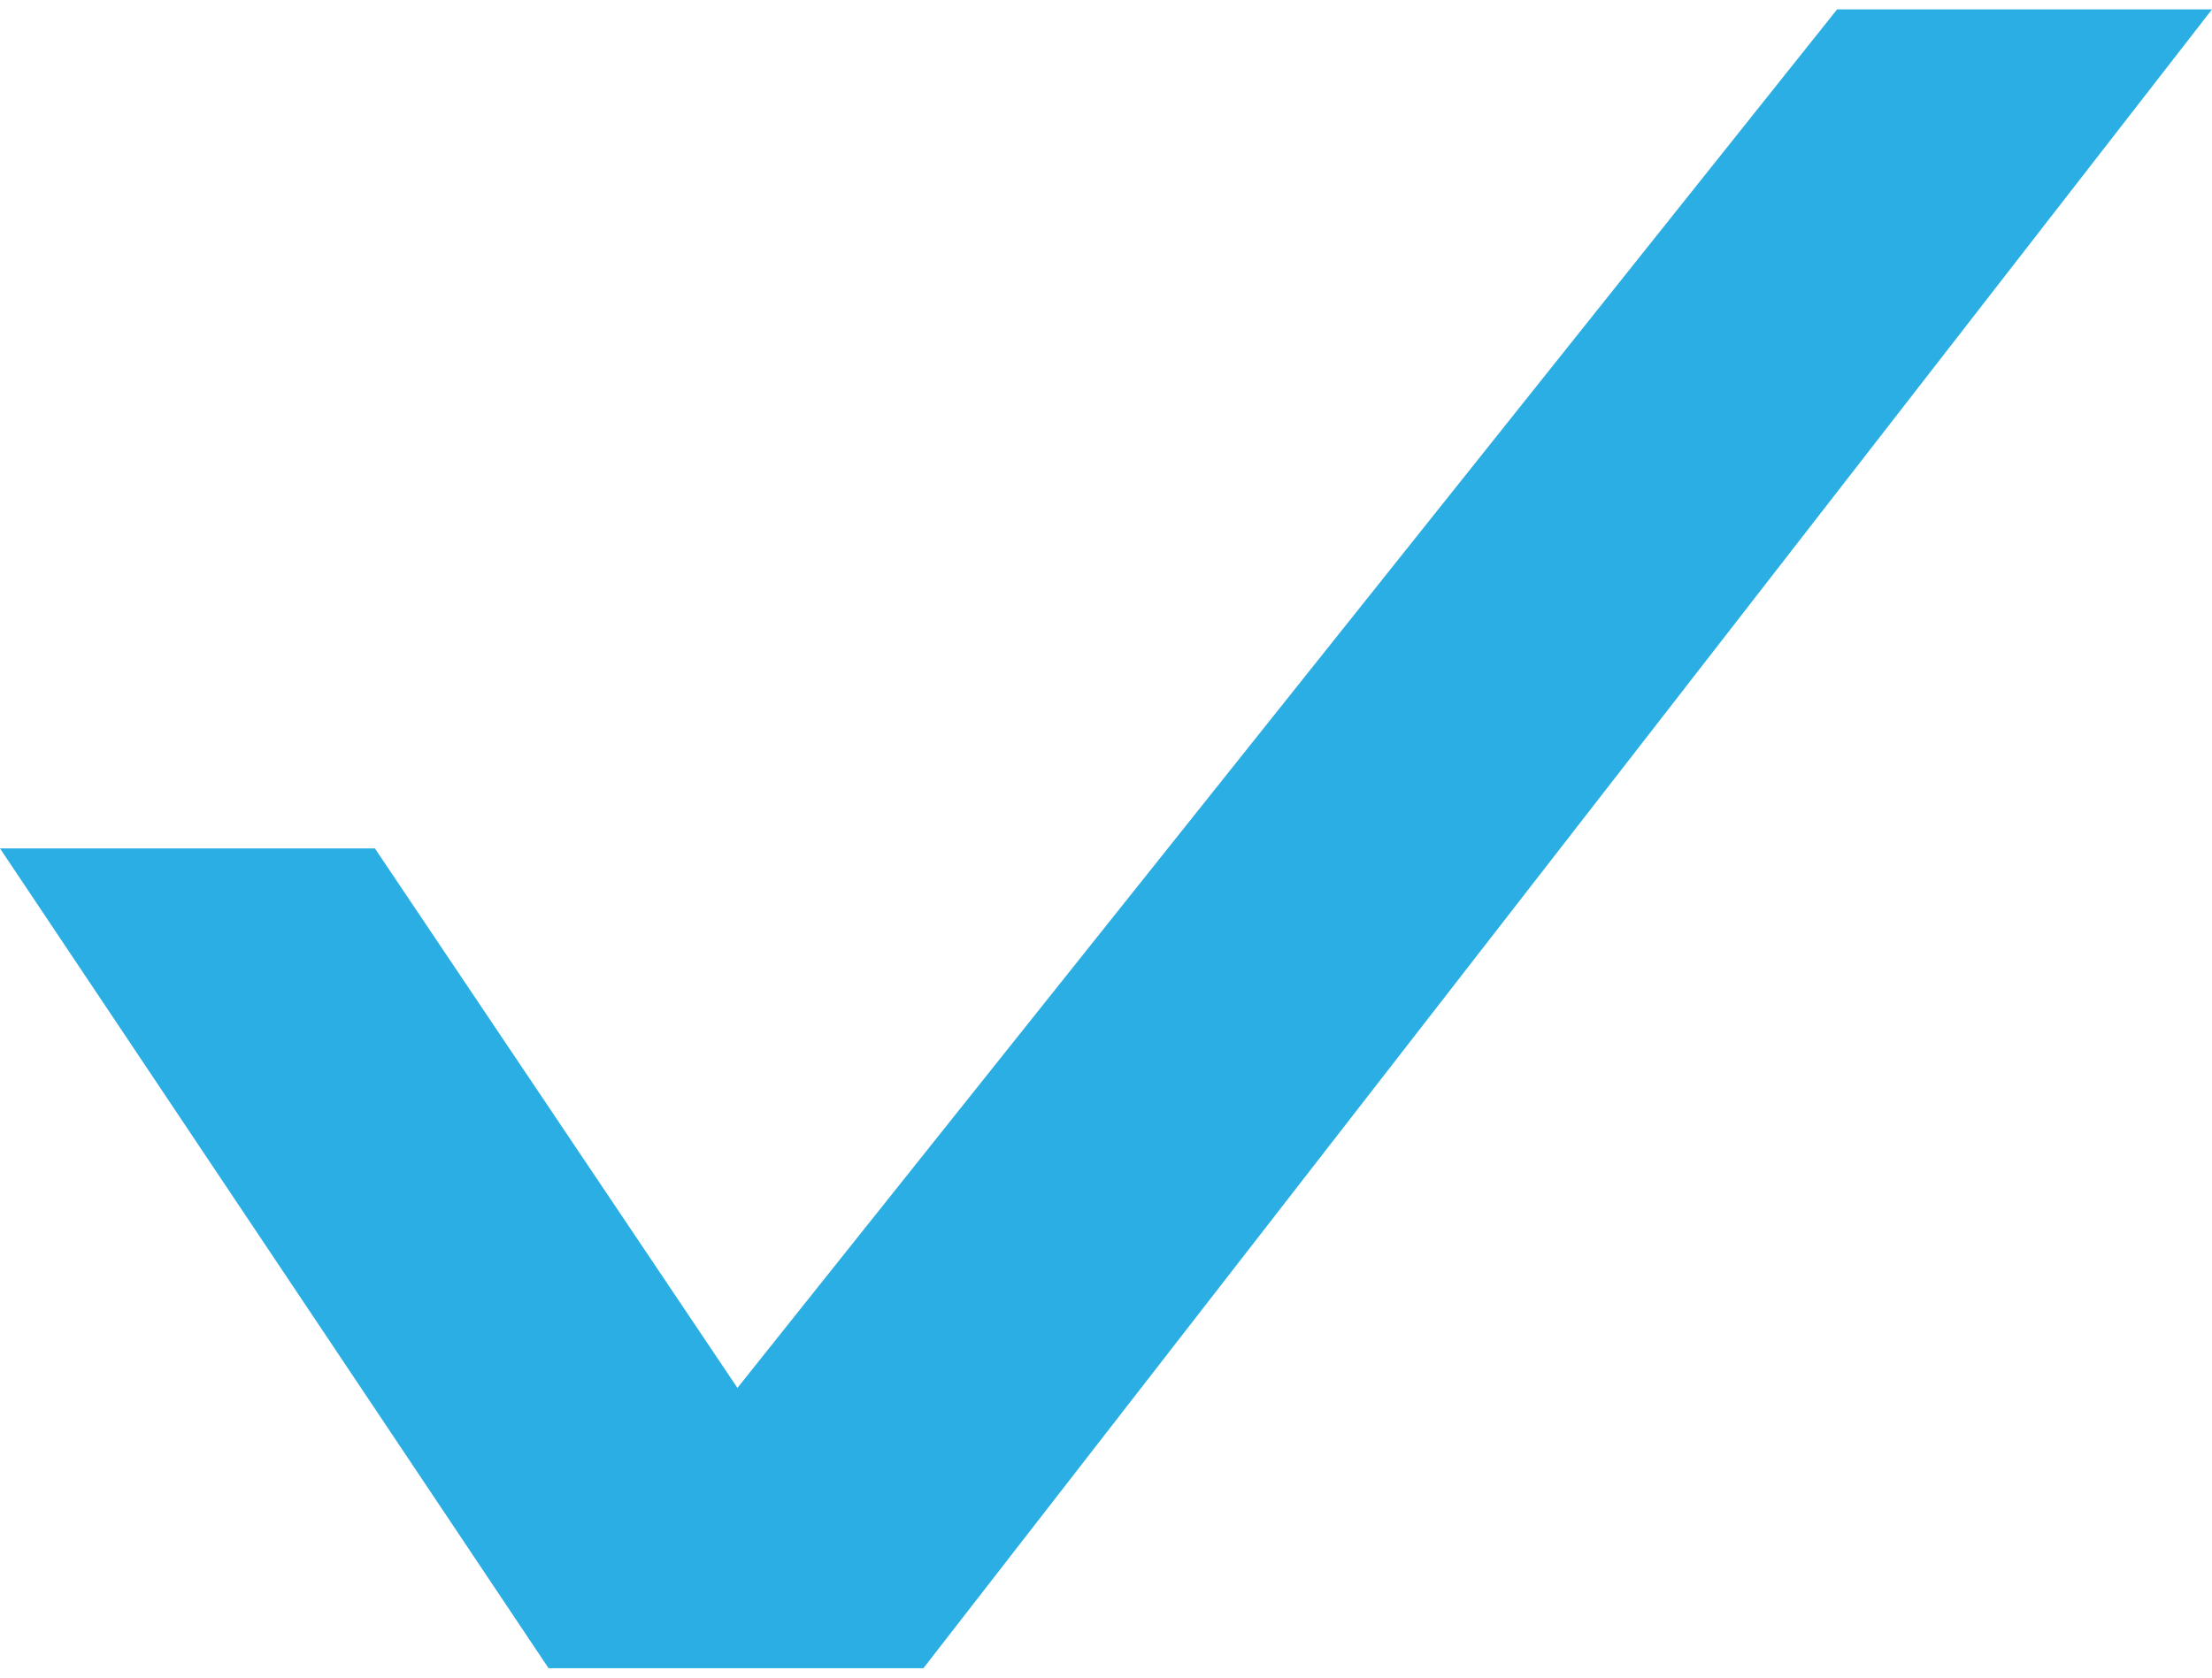 <svg width="29" height="22" viewBox="0 0 29 22" fill="none" xmlns="http://www.w3.org/2000/svg">
<path d="M7.192 21.877H12.106L29 0.123H24.085L9.668 18.201L4.915 11.126H0L7.192 21.877Z" fill="#2AAEE4"/>
</svg>

